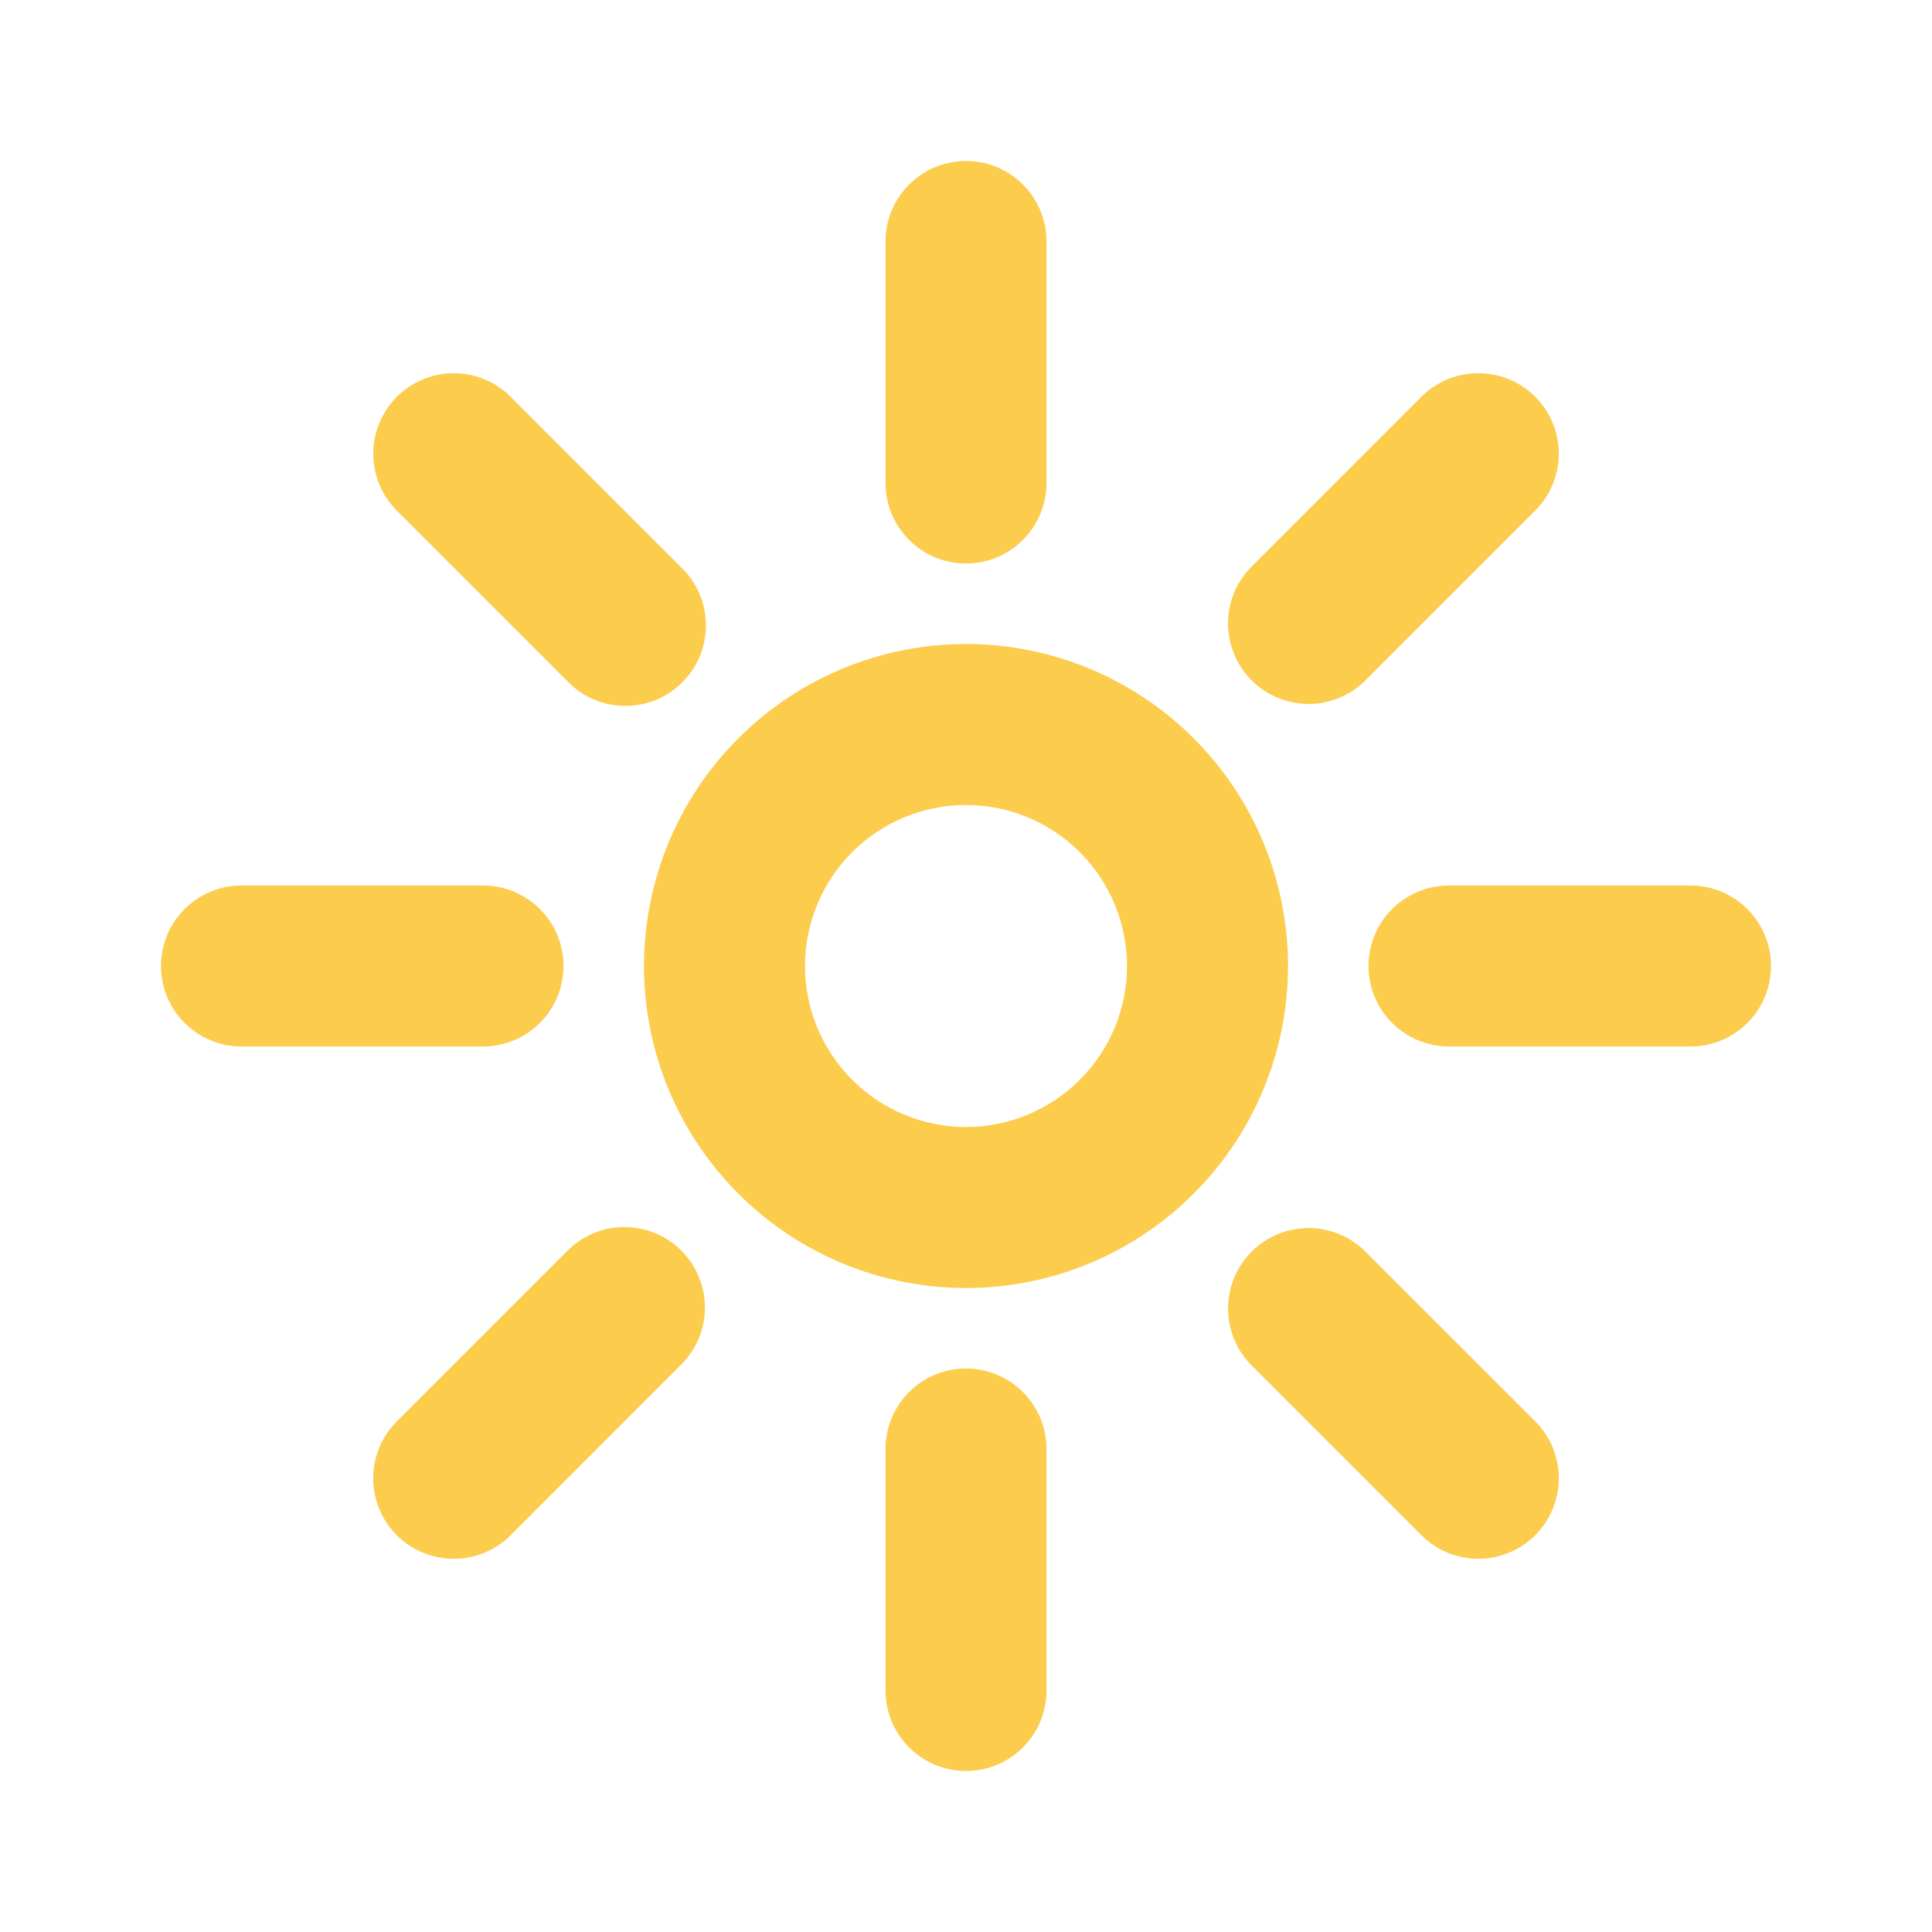 <svg xmlns="http://www.w3.org/2000/svg" fill="none" viewBox="0 0 24 24" height="24" width="24">
    <path fill="#FCCC4D" d="M12 14C12.53 14 13.039 13.789 13.414 13.414C13.789 13.039 14 12.53 14 12C14 11.47 13.789 10.961 13.414 10.586C13.039 10.211 12.53 10 12 10C11.47 10 10.961 10.211 10.586 10.586C10.211 10.961 10 11.47 10 12C10 12.53 10.211 13.039 10.586 13.414C10.961 13.789 11.47 14 12 14ZM12 16C10.939 16 9.922 15.579 9.172 14.828C8.421 14.078 8 13.061 8 12C8 10.939 8.421 9.922 9.172 9.172C9.922 8.421 10.939 8 12 8C13.061 8 14.078 8.421 14.828 9.172C15.579 9.922 16 10.939 16 12C16 13.061 15.579 14.078 14.828 14.828C14.078 15.579 13.061 16 12 16ZM18 11H21C21.265 11 21.52 11.105 21.707 11.293C21.895 11.48 22 11.735 22 12C22 12.265 21.895 12.52 21.707 12.707C21.52 12.895 21.265 13 21 13H18C17.735 13 17.48 12.895 17.293 12.707C17.105 12.52 17 12.265 17 12C17 11.735 17.105 11.48 17.293 11.293C17.48 11.105 17.735 11 18 11ZM12 17C12.265 17 12.52 17.105 12.707 17.293C12.895 17.48 13 17.735 13 18V21C13 21.265 12.895 21.52 12.707 21.707C12.52 21.895 12.265 22 12 22C11.735 22 11.48 21.895 11.293 21.707C11.105 21.52 11 21.265 11 21V18C11 17.735 11.105 17.48 11.293 17.293C11.48 17.105 11.735 17 12 17ZM12 2C12.265 2 12.52 2.105 12.707 2.293C12.895 2.48 13 2.735 13 3V6C13 6.265 12.895 6.52 12.707 6.707C12.52 6.895 12.265 7 12 7C11.735 7 11.48 6.895 11.293 6.707C11.105 6.52 11 6.265 11 6V3C11 2.735 11.105 2.48 11.293 2.293C11.48 2.105 11.735 2 12 2V2ZM3 11H6C6.265 11 6.52 11.105 6.707 11.293C6.895 11.48 7 11.735 7 12C7 12.265 6.895 12.52 6.707 12.707C6.52 12.895 6.265 13 6 13H3C2.735 13 2.48 12.895 2.293 12.707C2.105 12.52 2 12.265 2 12C2 11.735 2.105 11.48 2.293 11.293C2.48 11.105 2.735 11 3 11ZM16.95 15.536L19.071 17.656C19.259 17.843 19.364 18.098 19.364 18.363C19.364 18.628 19.259 18.883 19.072 19.07C18.884 19.258 18.63 19.364 18.364 19.364C18.099 19.364 17.845 19.259 17.657 19.071L15.536 16.95C15.354 16.761 15.253 16.509 15.255 16.247C15.258 15.984 15.363 15.734 15.548 15.548C15.734 15.363 15.984 15.258 16.247 15.255C16.509 15.253 16.761 15.354 16.95 15.536ZM8.464 15.536C8.651 15.723 8.757 15.978 8.757 16.243C8.757 16.508 8.651 16.762 8.464 16.95L6.344 19.071C6.156 19.259 5.902 19.364 5.637 19.364C5.372 19.364 5.117 19.259 4.929 19.072C4.742 18.884 4.636 18.63 4.636 18.364C4.636 18.099 4.741 17.845 4.929 17.657L7.05 15.536C7.238 15.348 7.492 15.243 7.757 15.243C8.022 15.243 8.276 15.348 8.464 15.536ZM19.071 4.929C19.259 5.117 19.364 5.371 19.364 5.636C19.364 5.901 19.259 6.155 19.071 6.343L16.95 8.464C16.761 8.646 16.509 8.747 16.247 8.745C15.984 8.742 15.734 8.637 15.548 8.452C15.363 8.266 15.258 8.016 15.255 7.753C15.253 7.491 15.354 7.239 15.536 7.05L17.656 4.929C17.749 4.836 17.859 4.762 17.981 4.712C18.102 4.662 18.232 4.636 18.363 4.636C18.495 4.636 18.625 4.662 18.746 4.712C18.868 4.762 18.978 4.836 19.071 4.929ZM6.343 4.929L8.464 7.05C8.56 7.142 8.636 7.253 8.688 7.375C8.741 7.497 8.768 7.628 8.769 7.761C8.77 7.893 8.745 8.025 8.695 8.148C8.645 8.271 8.57 8.383 8.476 8.476C8.383 8.57 8.271 8.645 8.148 8.695C8.025 8.745 7.893 8.77 7.761 8.769C7.628 8.768 7.497 8.741 7.375 8.688C7.253 8.636 7.142 8.56 7.05 8.464L4.93 6.344C4.742 6.156 4.637 5.902 4.637 5.637C4.637 5.372 4.742 5.117 4.929 4.929C5.117 4.742 5.371 4.636 5.637 4.636C5.902 4.636 6.156 4.741 6.344 4.929H6.343Z"></path>
</svg>
